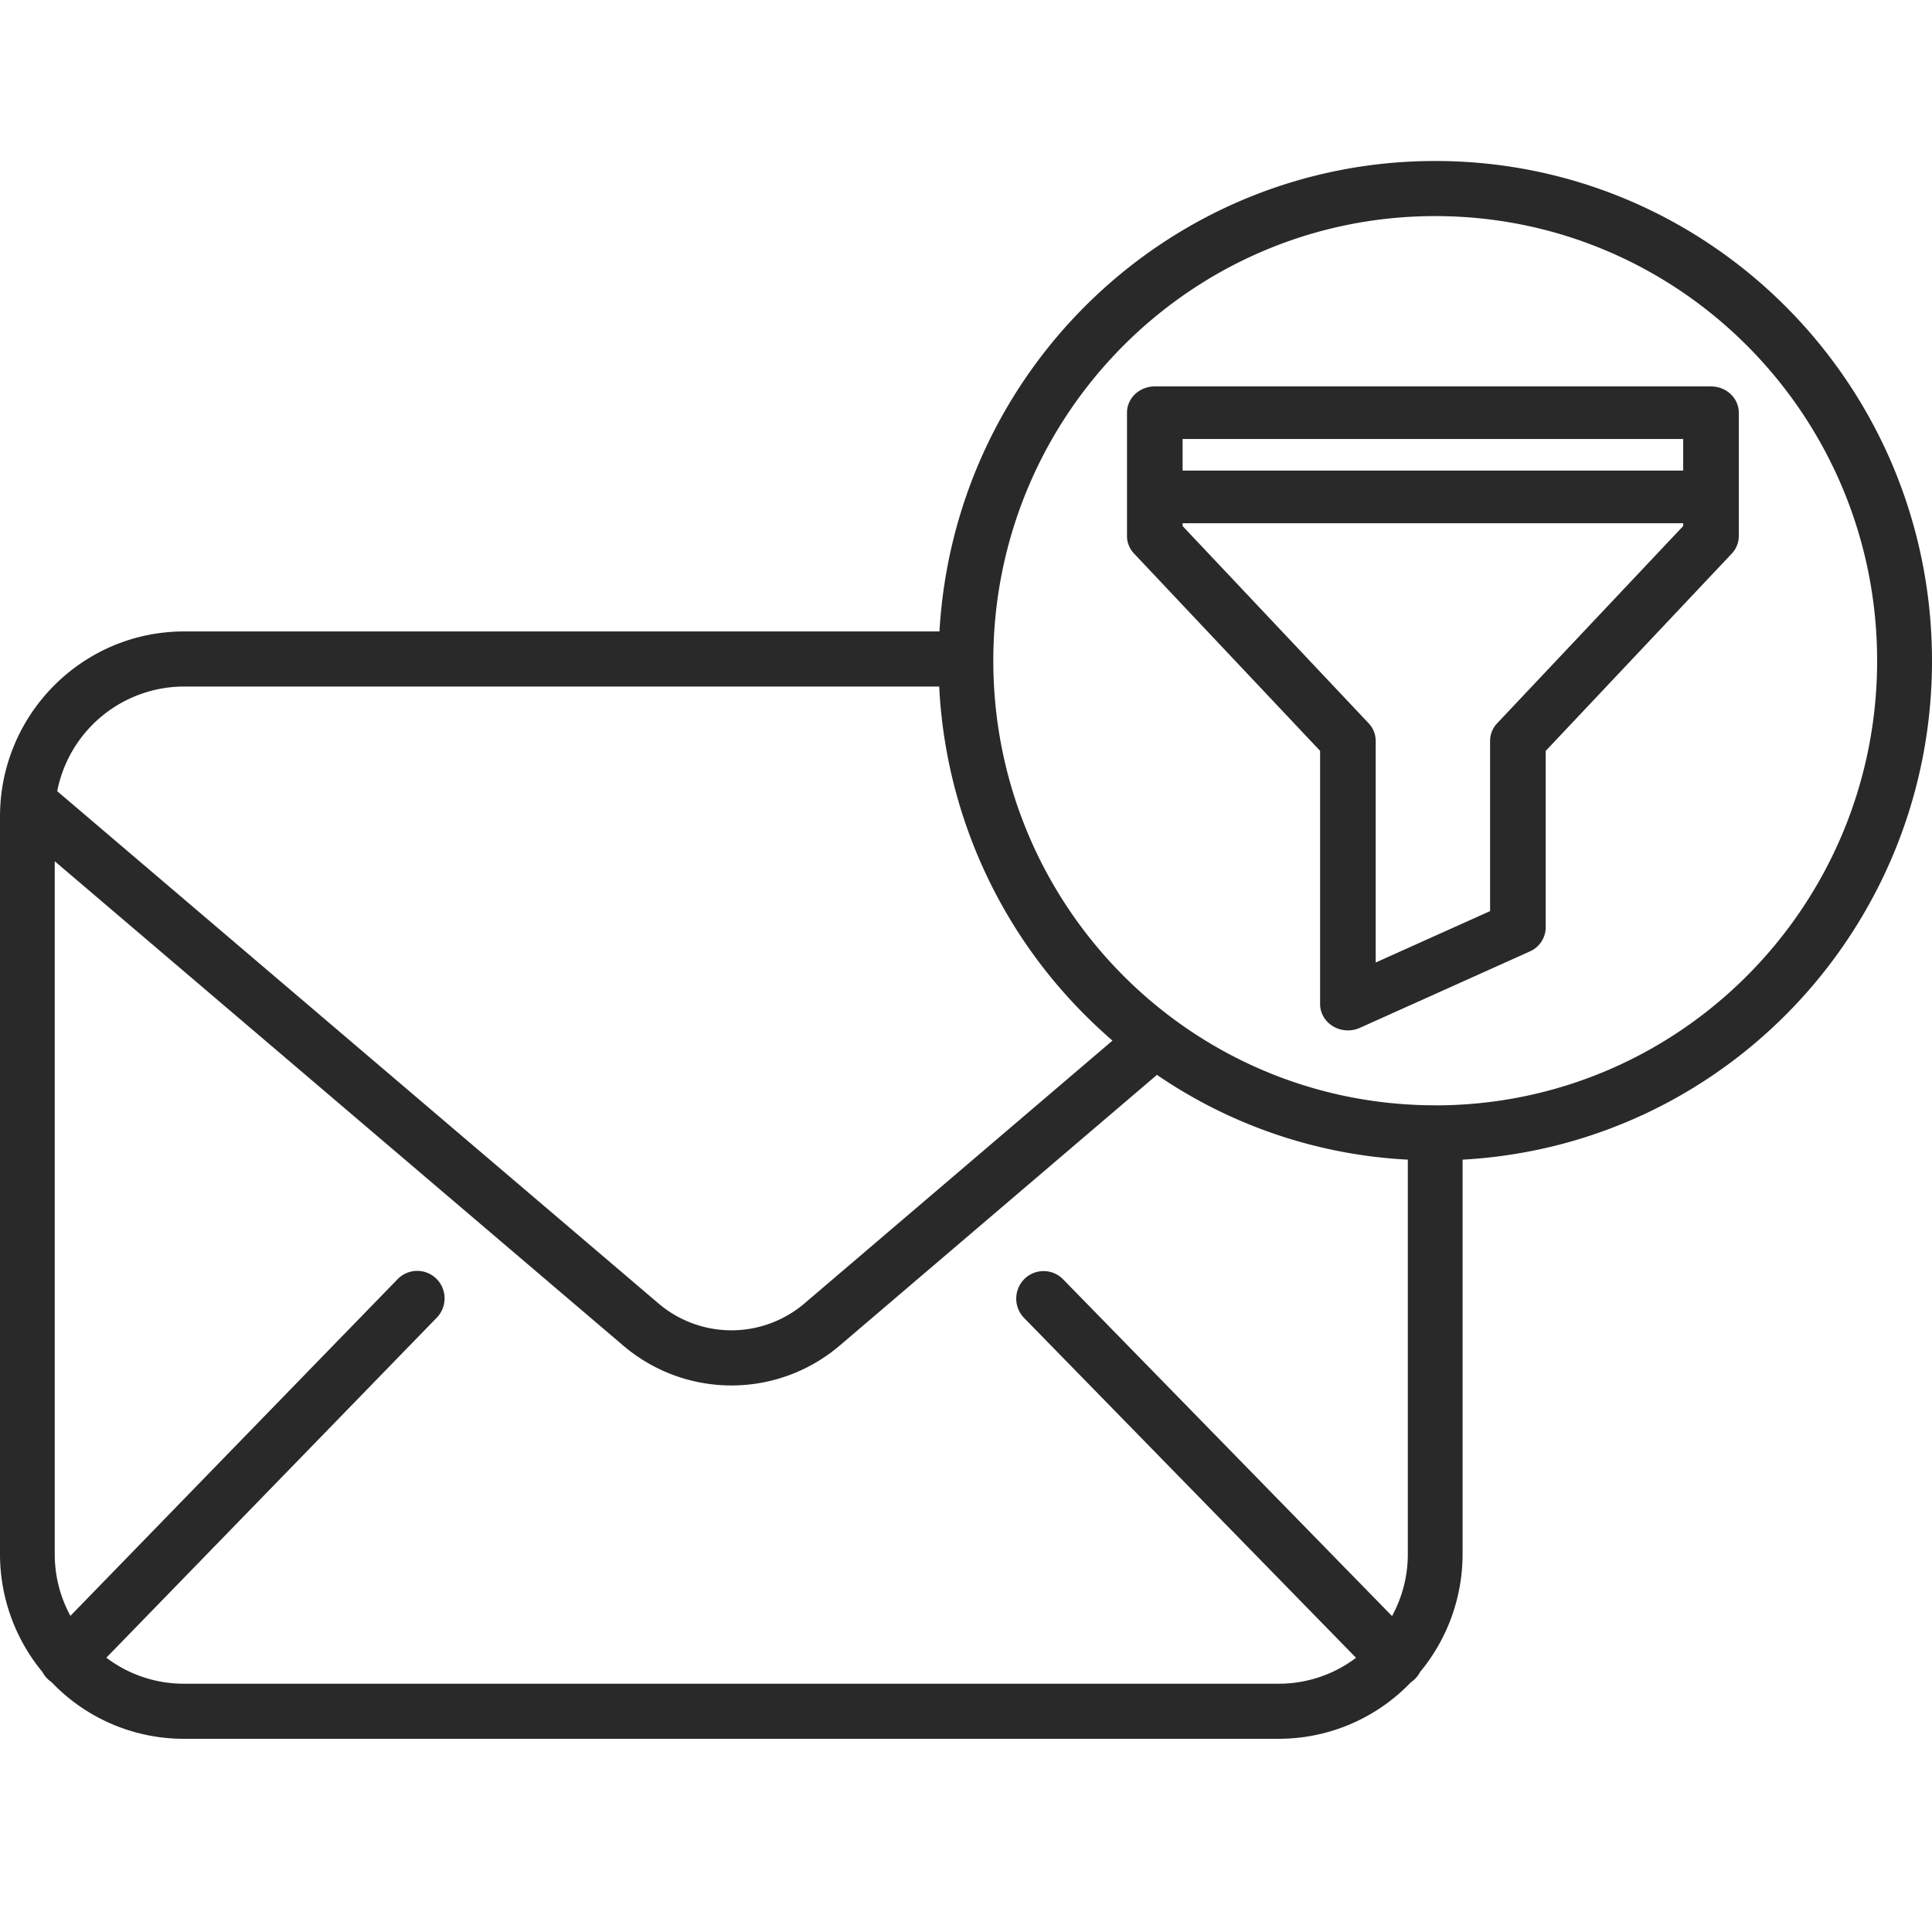<svg xmlns="http://www.w3.org/2000/svg" width="60" height="60" fill="none"><path fill="#282928" d="M44.572 5c-8.169-.002-14.922 6.406-15.396 14.61H5.708C2.558 19.616.003 22.185 0 25.355v22.903a5.74 5.74 0 0 0 1.317 3.666.85.85 0 0 0 .283.315A5.67 5.67 0 0 0 5.708 54h34.006a5.68 5.68 0 0 0 4.105-1.758.85.85 0 0 0 .284-.318 5.74 5.74 0 0 0 1.319-3.667V36.014c8.342-.461 14.803-7.52 14.572-15.923C59.764 11.688 52.926 4.998 44.572 5M5.708 21.322h23.46a15.5 15.5 0 0 0 4.191 9.854q.566.601 1.19 1.141l-9.554 8.152a3.495 3.495 0 0 1-4.555.002l-18.663-15.9a4.02 4.02 0 0 1 3.931-3.25Zm0 30.967a3.97 3.97 0 0 1-2.405-.808L13.56 40.926a.86.86 0 0 0 .216-.832.85.85 0 0 0-.61-.6.85.85 0 0 0-.822.236L2.187 50.182a4 4 0 0 1-.487-1.925v-21.51l17.642 15.03a5.18 5.18 0 0 0 6.752-.003l9.836-8.393a15.17 15.17 0 0 0 7.791 2.633v12.243a4 4 0 0 1-.49 1.931l-10.218-10.46a.846.846 0 0 0-1.2-.007.86.86 0 0 0-.012 1.206l10.312 10.557a3.97 3.97 0 0 1-2.4.805H5.709Zm38.864-17.963c-7.58 0-13.724-6.181-13.724-13.807S36.993 6.711 44.572 6.711s13.724 6.182 13.724 13.808-6.145 13.809-13.724 13.809z"/><path fill="#282928" d="M53.136 12H35.864c-.478 0-.864.365-.864.817v3.832c0 .2.078.394.22.543l5.777 6.127v7.864c0 .28.152.541.403.69.25.15.564.168.831.048l5.278-2.373a.82.82 0 0 0 .494-.738v-5.49l5.778-6.127A.8.8 0 0 0 54 16.65v-3.832c0-.452-.386-.817-.864-.817Zm-.863 1.634v.98H36.727v-.98zm-5.779 8.83a.8.8 0 0 0-.218.545v5.286l-3.552 1.596v-6.882a.8.8 0 0 0-.218-.545l-5.779-6.127v-.088h15.546v.088z"/></svg>